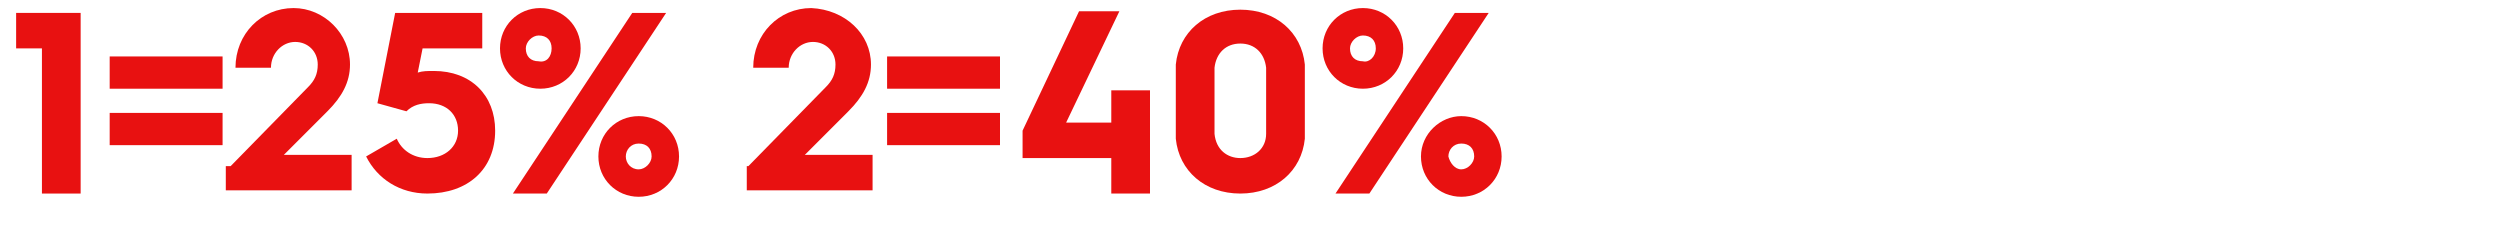 <?xml version="1.0" encoding="utf-8"?>
<!-- Generator: Adobe Illustrator 27.8.1, SVG Export Plug-In . SVG Version: 6.00 Build 0)  -->
<svg version="1.1" id="Laag_1" xmlns="http://www.w3.org/2000/svg" xmlns:xlink="http://www.w3.org/1999/xlink" x="0px" y="0px"
	 width="155px" height="15.5px" viewBox="0 0 155 15.5" style="enable-background:new 0 0 155 15.5;" xml:space="preserve">
<style type="text/css">
	.st0{fill:#E81111;}
</style>
<g id="Layer_1">
</g>
<g>
	<path class="st0" d="M2.6,3H1V0.8h4v11.2H2.6V3z"/>
	<path class="st0" d="M6.8,3.5h7v2h-7V3.5z M6.8,7h7v2h-7V7z"/>
	<path class="st0" d="M14.3,10.3l4.8-4.9C19.5,5,19.7,4.6,19.7,4c0-0.8-0.6-1.4-1.4-1.4c-0.8,0-1.5,0.7-1.5,1.6h-2.2
		c0-2.1,1.6-3.7,3.6-3.7c1.9,0,3.5,1.6,3.5,3.5c0,1.1-0.5,2-1.4,2.9l-2.7,2.7h4.2v2.2h-7.8V10.3z"/>
	<path class="st0" d="M24.6,8.6c0.3,0.7,1,1.2,1.9,1.2c1.1,0,1.9-0.7,1.9-1.7c0-1-0.7-1.7-1.8-1.7c-0.5,0-1,0.1-1.4,0.5l-1.8-0.5
		l1.1-5.6h5.4V3h-3.7l-0.3,1.5c0.3-0.1,0.6-0.1,1-0.1c2.3,0,3.8,1.5,3.8,3.7c0,2.4-1.7,3.9-4.2,3.9c-1.7,0-3.1-0.9-3.8-2.3L24.6,8.6
		z"/>
	<path class="st0" d="M31,3c0-1.4,1.1-2.5,2.5-2.5c1.4,0,2.5,1.1,2.5,2.5c0,1.4-1.1,2.5-2.5,2.5C32.1,5.5,31,4.4,31,3z M39.2,0.8
		h2.1l-7.4,11.2h-2.1L39.2,0.8z M34.2,3c0-0.5-0.3-0.8-0.8-0.8c-0.4,0-0.8,0.4-0.8,0.8c0,0.5,0.3,0.8,0.8,0.8
		C33.9,3.9,34.2,3.5,34.2,3z M39.6,7.2c1.4,0,2.5,1.1,2.5,2.5c0,1.4-1.1,2.5-2.5,2.5s-2.5-1.1-2.5-2.5C37.1,8.3,38.2,7.2,39.6,7.2z
		 M39.6,10.5c0.4,0,0.8-0.4,0.8-0.8c0-0.5-0.3-0.8-0.8-0.8c-0.5,0-0.8,0.4-0.8,0.8C38.8,10.1,39.1,10.5,39.6,10.5z"/>
	<path class="st0" d="M46.4,10.3l4.8-4.9C51.6,5,51.8,4.6,51.8,4c0-0.8-0.6-1.4-1.4-1.4c-0.8,0-1.5,0.7-1.5,1.6h-2.2
		c0-2.1,1.6-3.7,3.6-3.7C52.4,0.6,54,2.1,54,4c0,1.1-0.5,2-1.4,2.9l-2.7,2.7h4.2v2.2h-7.8V10.3z"/>
	<path class="st0" d="M55,3.5h7v2h-7V3.5z M55,7h7v2h-7V7z"/>
	<path class="st0" d="M63.4,8.1l3.5-7.4h2.5l-3.3,6.9h2.8V5.6h2.4v6.4h-2.4V9.8h-5.5V8.1z"/>
	<path class="st0" d="M72.9,6.3c0-1.3,0-1.8,0-2.3c0.2-2,1.8-3.4,4-3.4c2.2,0,3.8,1.4,4,3.4c0,0.5,0,1,0,2.3c0,1.3,0,1.8,0,2.3
		c-0.2,2-1.8,3.4-4,3.4c-2.2,0-3.8-1.4-4-3.4C72.9,8.1,72.9,7.6,72.9,6.3z M76.9,9.8c0.9,0,1.6-0.6,1.6-1.5c0-0.4,0-0.9,0-2.1
		c0-1.1,0-1.6,0-2c-0.1-0.9-0.7-1.5-1.6-1.5c-0.9,0-1.5,0.6-1.6,1.5c0,0.4,0,0.9,0,2c0,1.1,0,1.7,0,2.1C75.4,9.3,76.1,9.8,76.9,9.8z
		"/>
	<path class="st0" d="M82,3c0-1.4,1.1-2.5,2.5-2.5S87,1.6,87,3c0,1.4-1.1,2.5-2.5,2.5S82,4.4,82,3z M90.2,0.8h2.1l-7.4,11.2h-2.1
		L90.2,0.8z M85.3,3c0-0.5-0.3-0.8-0.8-0.8c-0.4,0-0.8,0.4-0.8,0.8c0,0.5,0.3,0.8,0.8,0.8C84.9,3.9,85.3,3.5,85.3,3z M90.6,7.2
		c1.4,0,2.5,1.1,2.5,2.5c0,1.4-1.1,2.5-2.5,2.5s-2.5-1.1-2.5-2.5C88.1,8.3,89.3,7.2,90.6,7.2z M90.6,10.5c0.4,0,0.8-0.4,0.8-0.8
		c0-0.5-0.3-0.8-0.8-0.8c-0.5,0-0.8,0.4-0.8,0.8C89.9,10.1,90.2,10.5,90.6,10.5z"/>
</g>
</svg>
